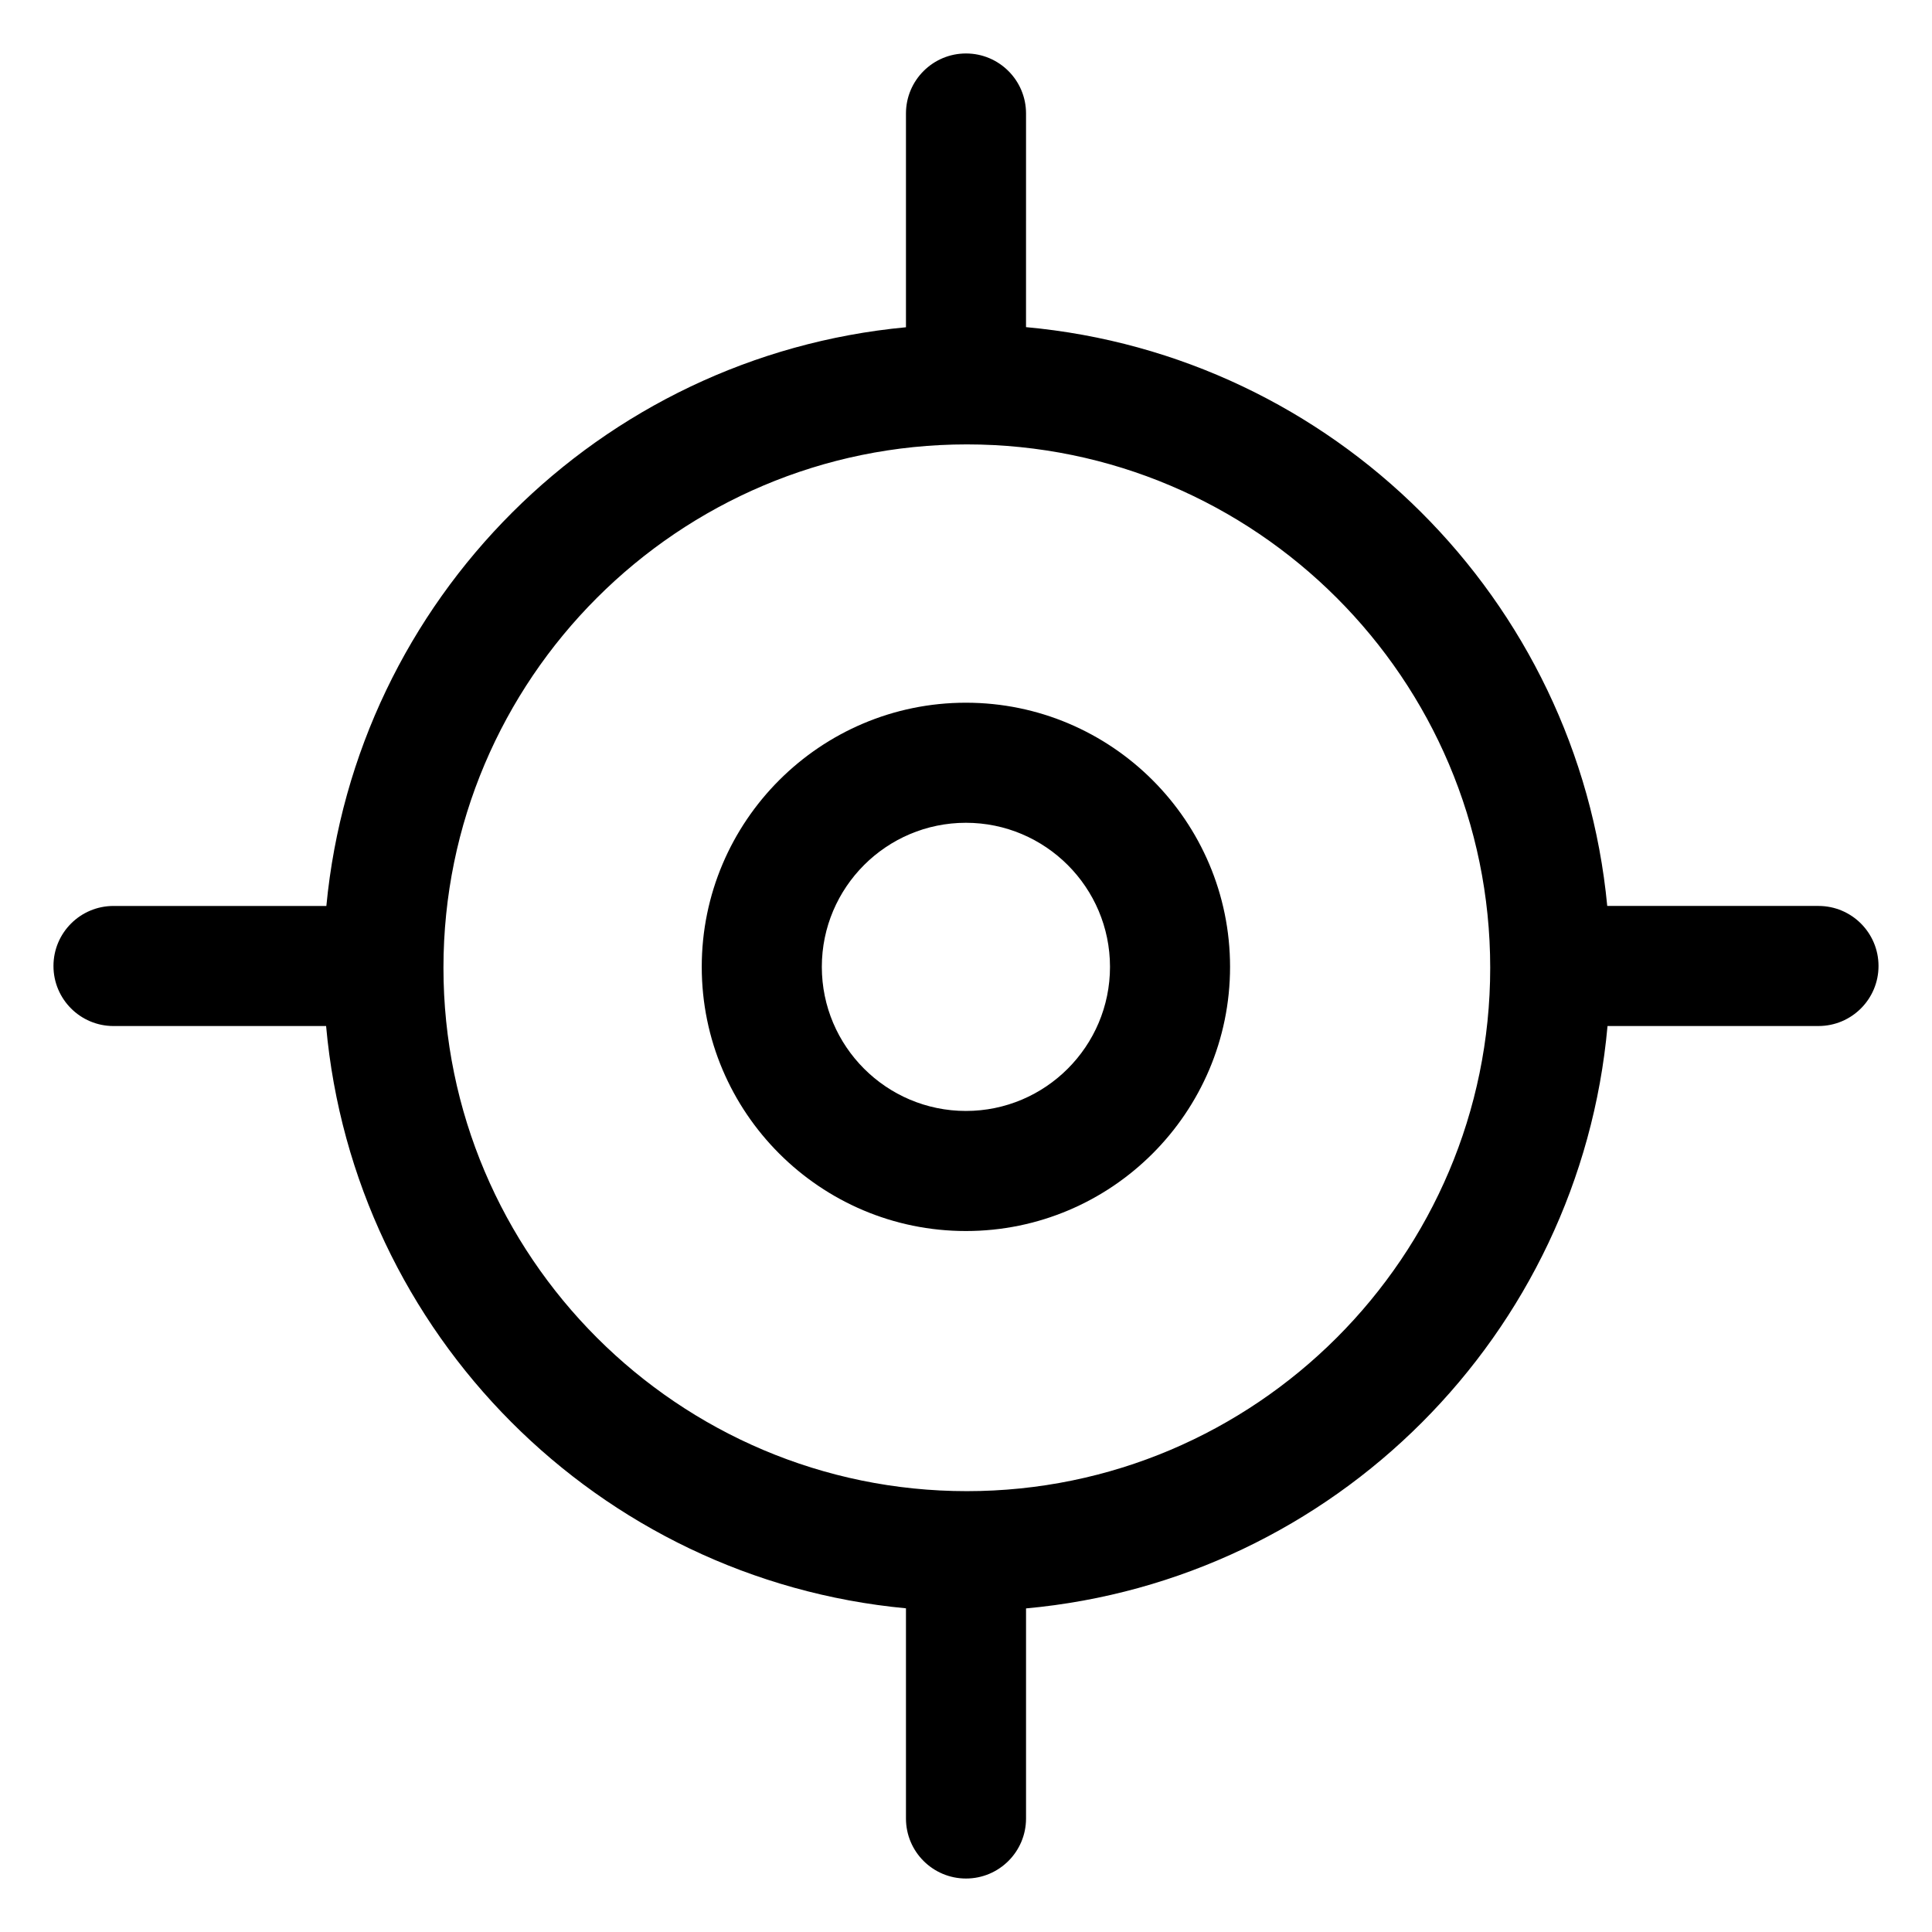 <?xml version="1.0" encoding="UTF-8"?>
<!-- Uploaded to: ICON Repo, www.svgrepo.com, Generator: ICON Repo Mixer Tools -->
<svg fill="#000000" width="800px" height="800px" version="1.1" viewBox="144 144 512 512" xmlns="http://www.w3.org/2000/svg">
 <g>
  <path d="m415.91 174.08c0-8.789-7.125-15.91-15.91-15.91s-15.91 7.125-15.91 15.91v56.648c-81.215 7.621-145.86 72.18-153.6 153.36h-56.41c-8.789 0-15.91 7.121-15.91 15.91 0 8.785 7.125 15.91 15.91 15.91h56.34c7.332 81.621 72.141 146.65 153.67 154.31v55.703c0 8.781 7.121 15.906 15.91 15.906 8.785 0 15.91-7.125 15.91-15.91v-55.672c81.727-7.461 146.76-72.574 154.1-154.34h55.906c8.785 0 15.91-7.125 15.91-15.91s-7.125-15.91-15.91-15.91h-55.98c-7.754-81.324-72.613-145.96-154.03-153.39zm123.01 226.39c0 76.484-62.219 138.7-138.7 138.7s-138.7-62.219-138.7-138.7 62.219-138.7 138.7-138.7 138.7 62.219 138.7 138.7z"/>
  <path d="m329.97 400.23c0 38.602 31.402 70.004 70.004 70.004 38.602 0 70.004-31.402 70.004-70.004 0-38.602-31.402-70.004-70.004-70.004-38.602 0-70.004 31.406-70.004 70.004zm108.19 0c0 21.055-17.129 38.184-38.184 38.184-21.055 0-38.184-17.129-38.184-38.184 0-21.055 17.129-38.184 38.184-38.184 21.055 0 38.184 17.129 38.184 38.184z"/>
 </g>
</svg>